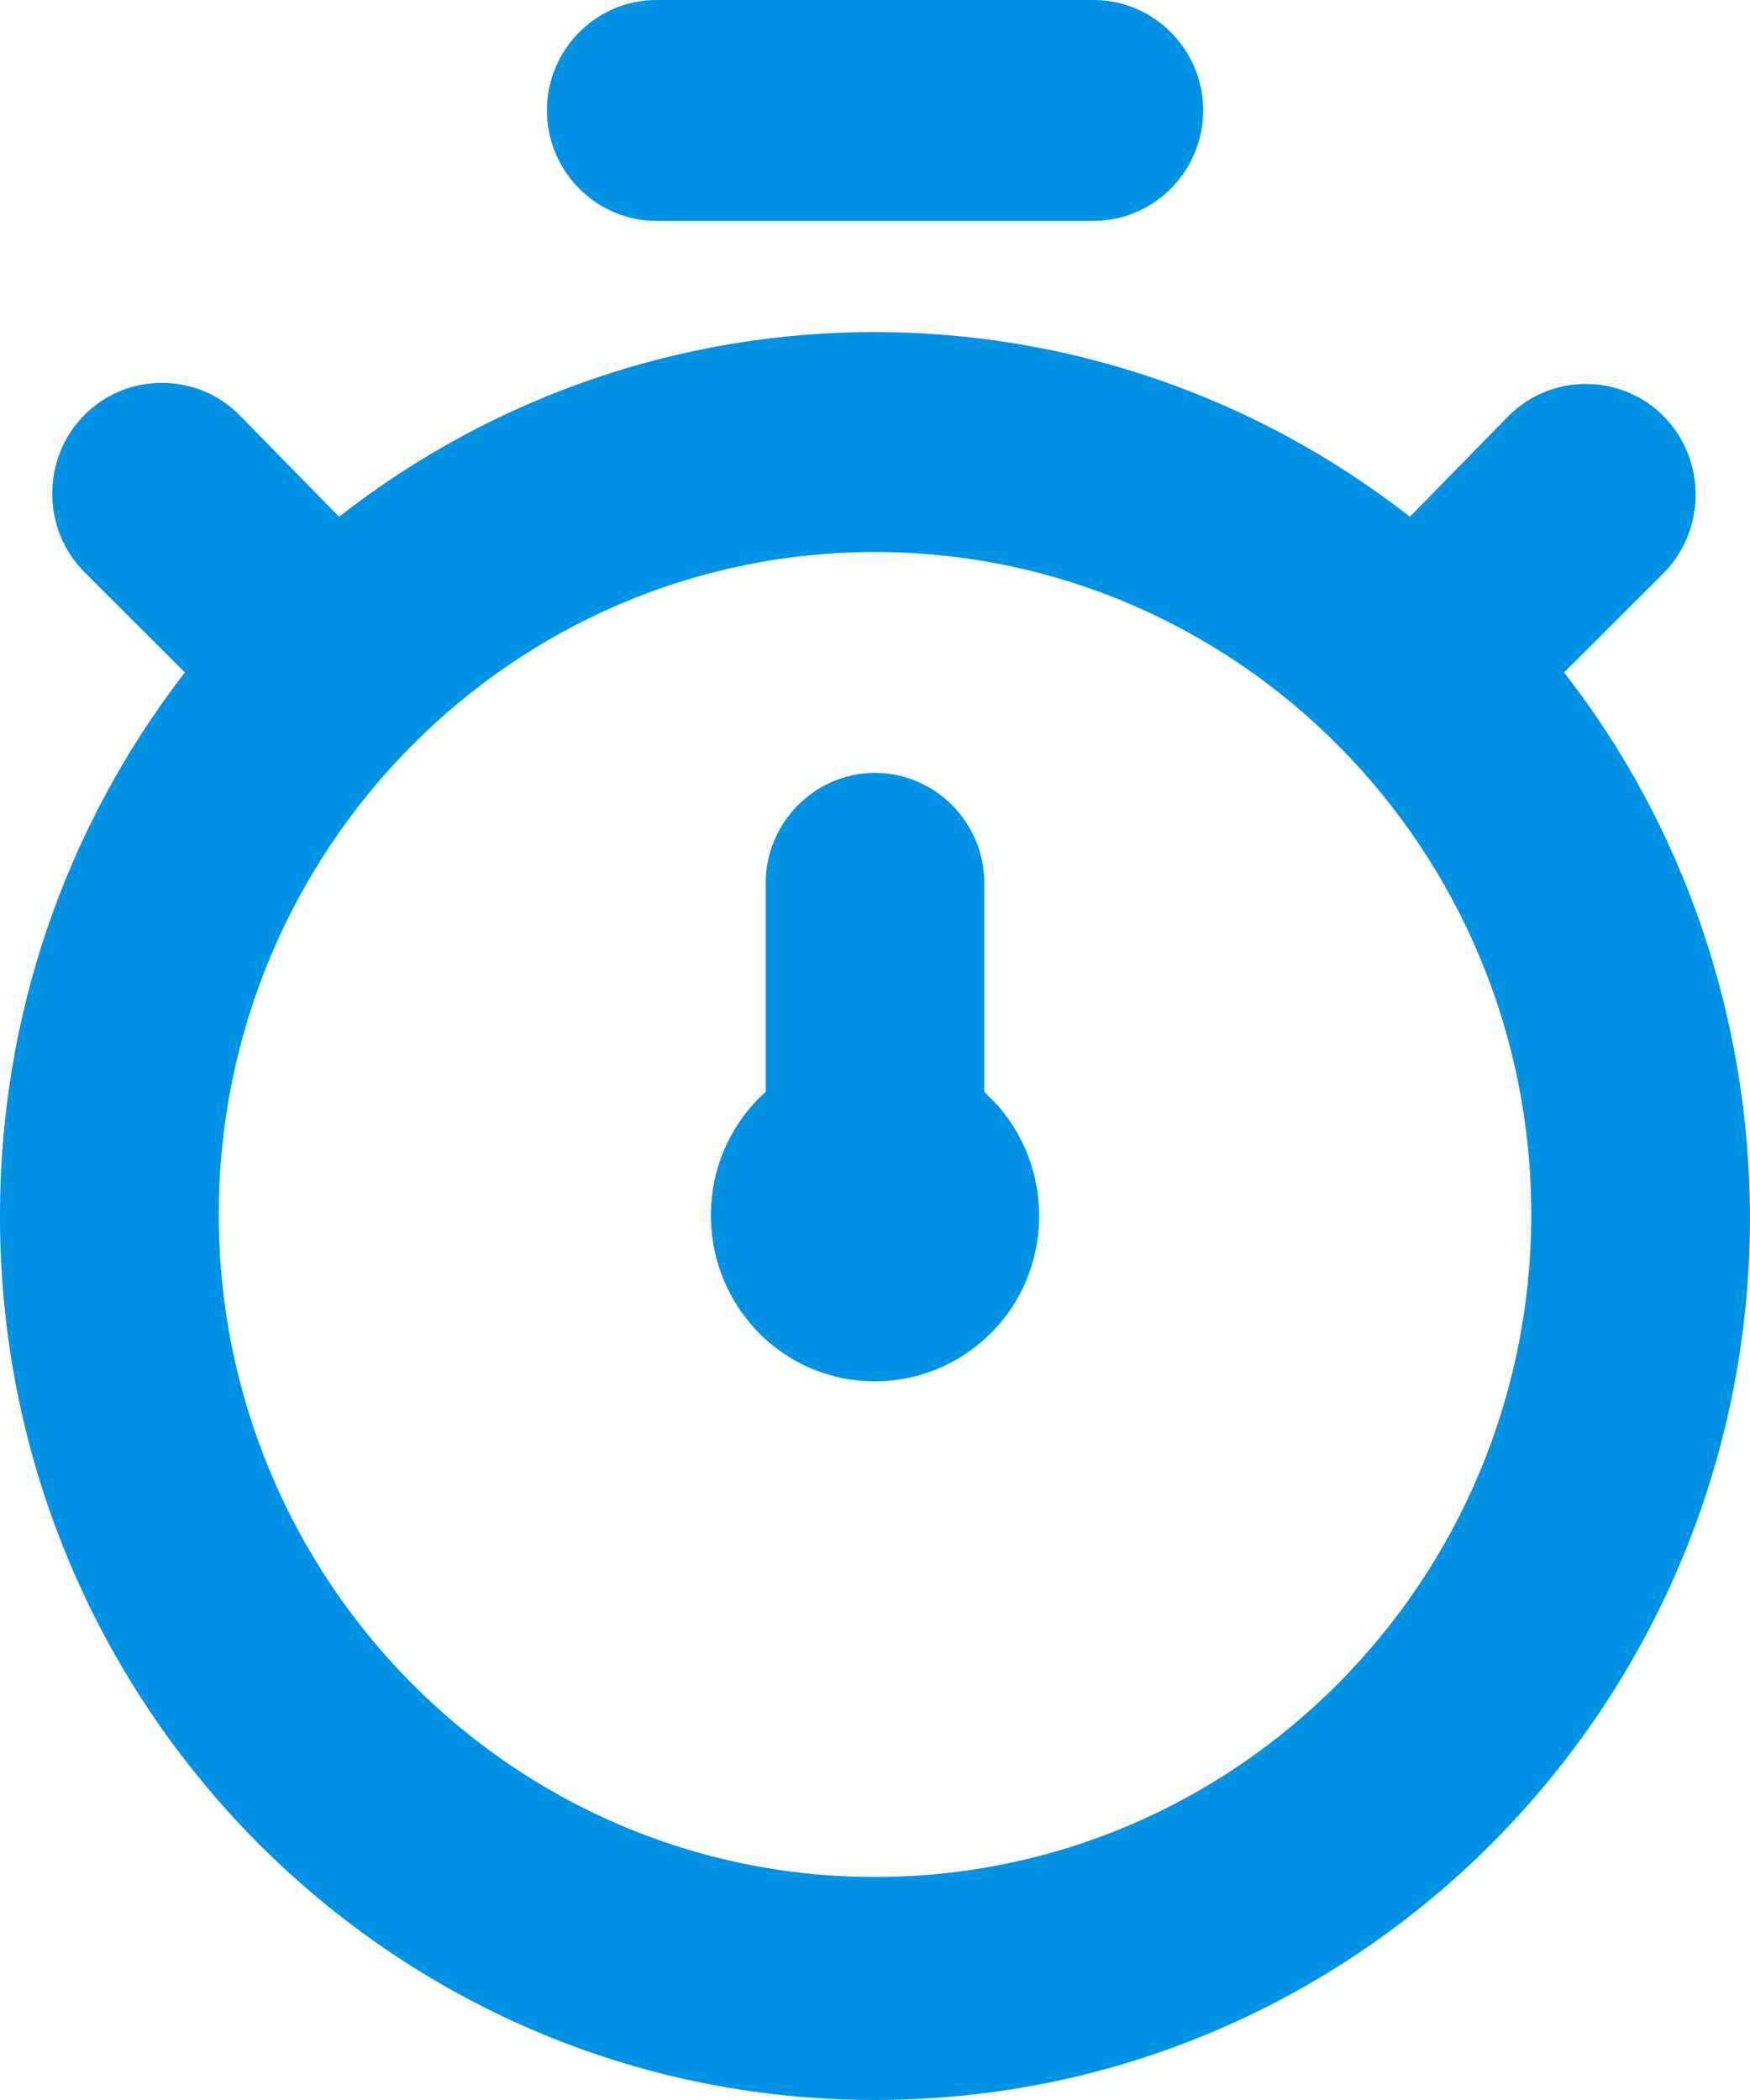 <?xml version="1.0" encoding="UTF-8"?> <svg xmlns="http://www.w3.org/2000/svg" width="25" height="30" viewBox="0 0 25 30" fill="none"><path d="M22.344 9.606L23.766 8.186C24.375 7.571 24.375 6.562 23.766 5.946C23.156 5.331 22.156 5.331 21.547 5.946L20.141 7.382C15.641 3.864 9.344 3.864 4.844 7.382L3.422 5.931C2.813 5.315 1.813 5.315 1.203 5.931C0.594 6.546 0.594 7.555 1.203 8.17L2.641 9.606C0.922 11.83 3.27455e-05 14.543 3.27455e-05 17.35C-0.016 24.322 5.563 29.984 12.469 30C19.375 30.016 24.984 24.385 25 17.413C25 14.59 24.078 11.83 22.344 9.606ZM12.5 26.814C7.328 26.814 3.125 22.571 3.125 17.35C3.125 12.129 7.328 7.886 12.5 7.886C17.672 7.886 21.875 12.129 21.875 17.35C21.875 22.571 17.672 26.814 12.5 26.814ZM9.375 3.155H15.625C16.484 3.155 17.188 2.445 17.188 1.577C17.188 0.71 16.484 0 15.625 0H9.375C8.516 0 7.813 0.71 7.813 1.577C7.813 2.445 8.516 3.155 9.375 3.155ZM14.062 12.618C14.062 11.751 13.359 11.041 12.5 11.041C11.641 11.041 10.938 11.751 10.938 12.618V15.599C9.969 16.467 9.891 17.965 10.75 18.943C11.609 19.921 13.094 20 14.062 19.133C15.031 18.265 15.109 16.767 14.25 15.789C14.188 15.726 14.125 15.662 14.062 15.599V12.618Z" fill="#0092E4"></path></svg> 